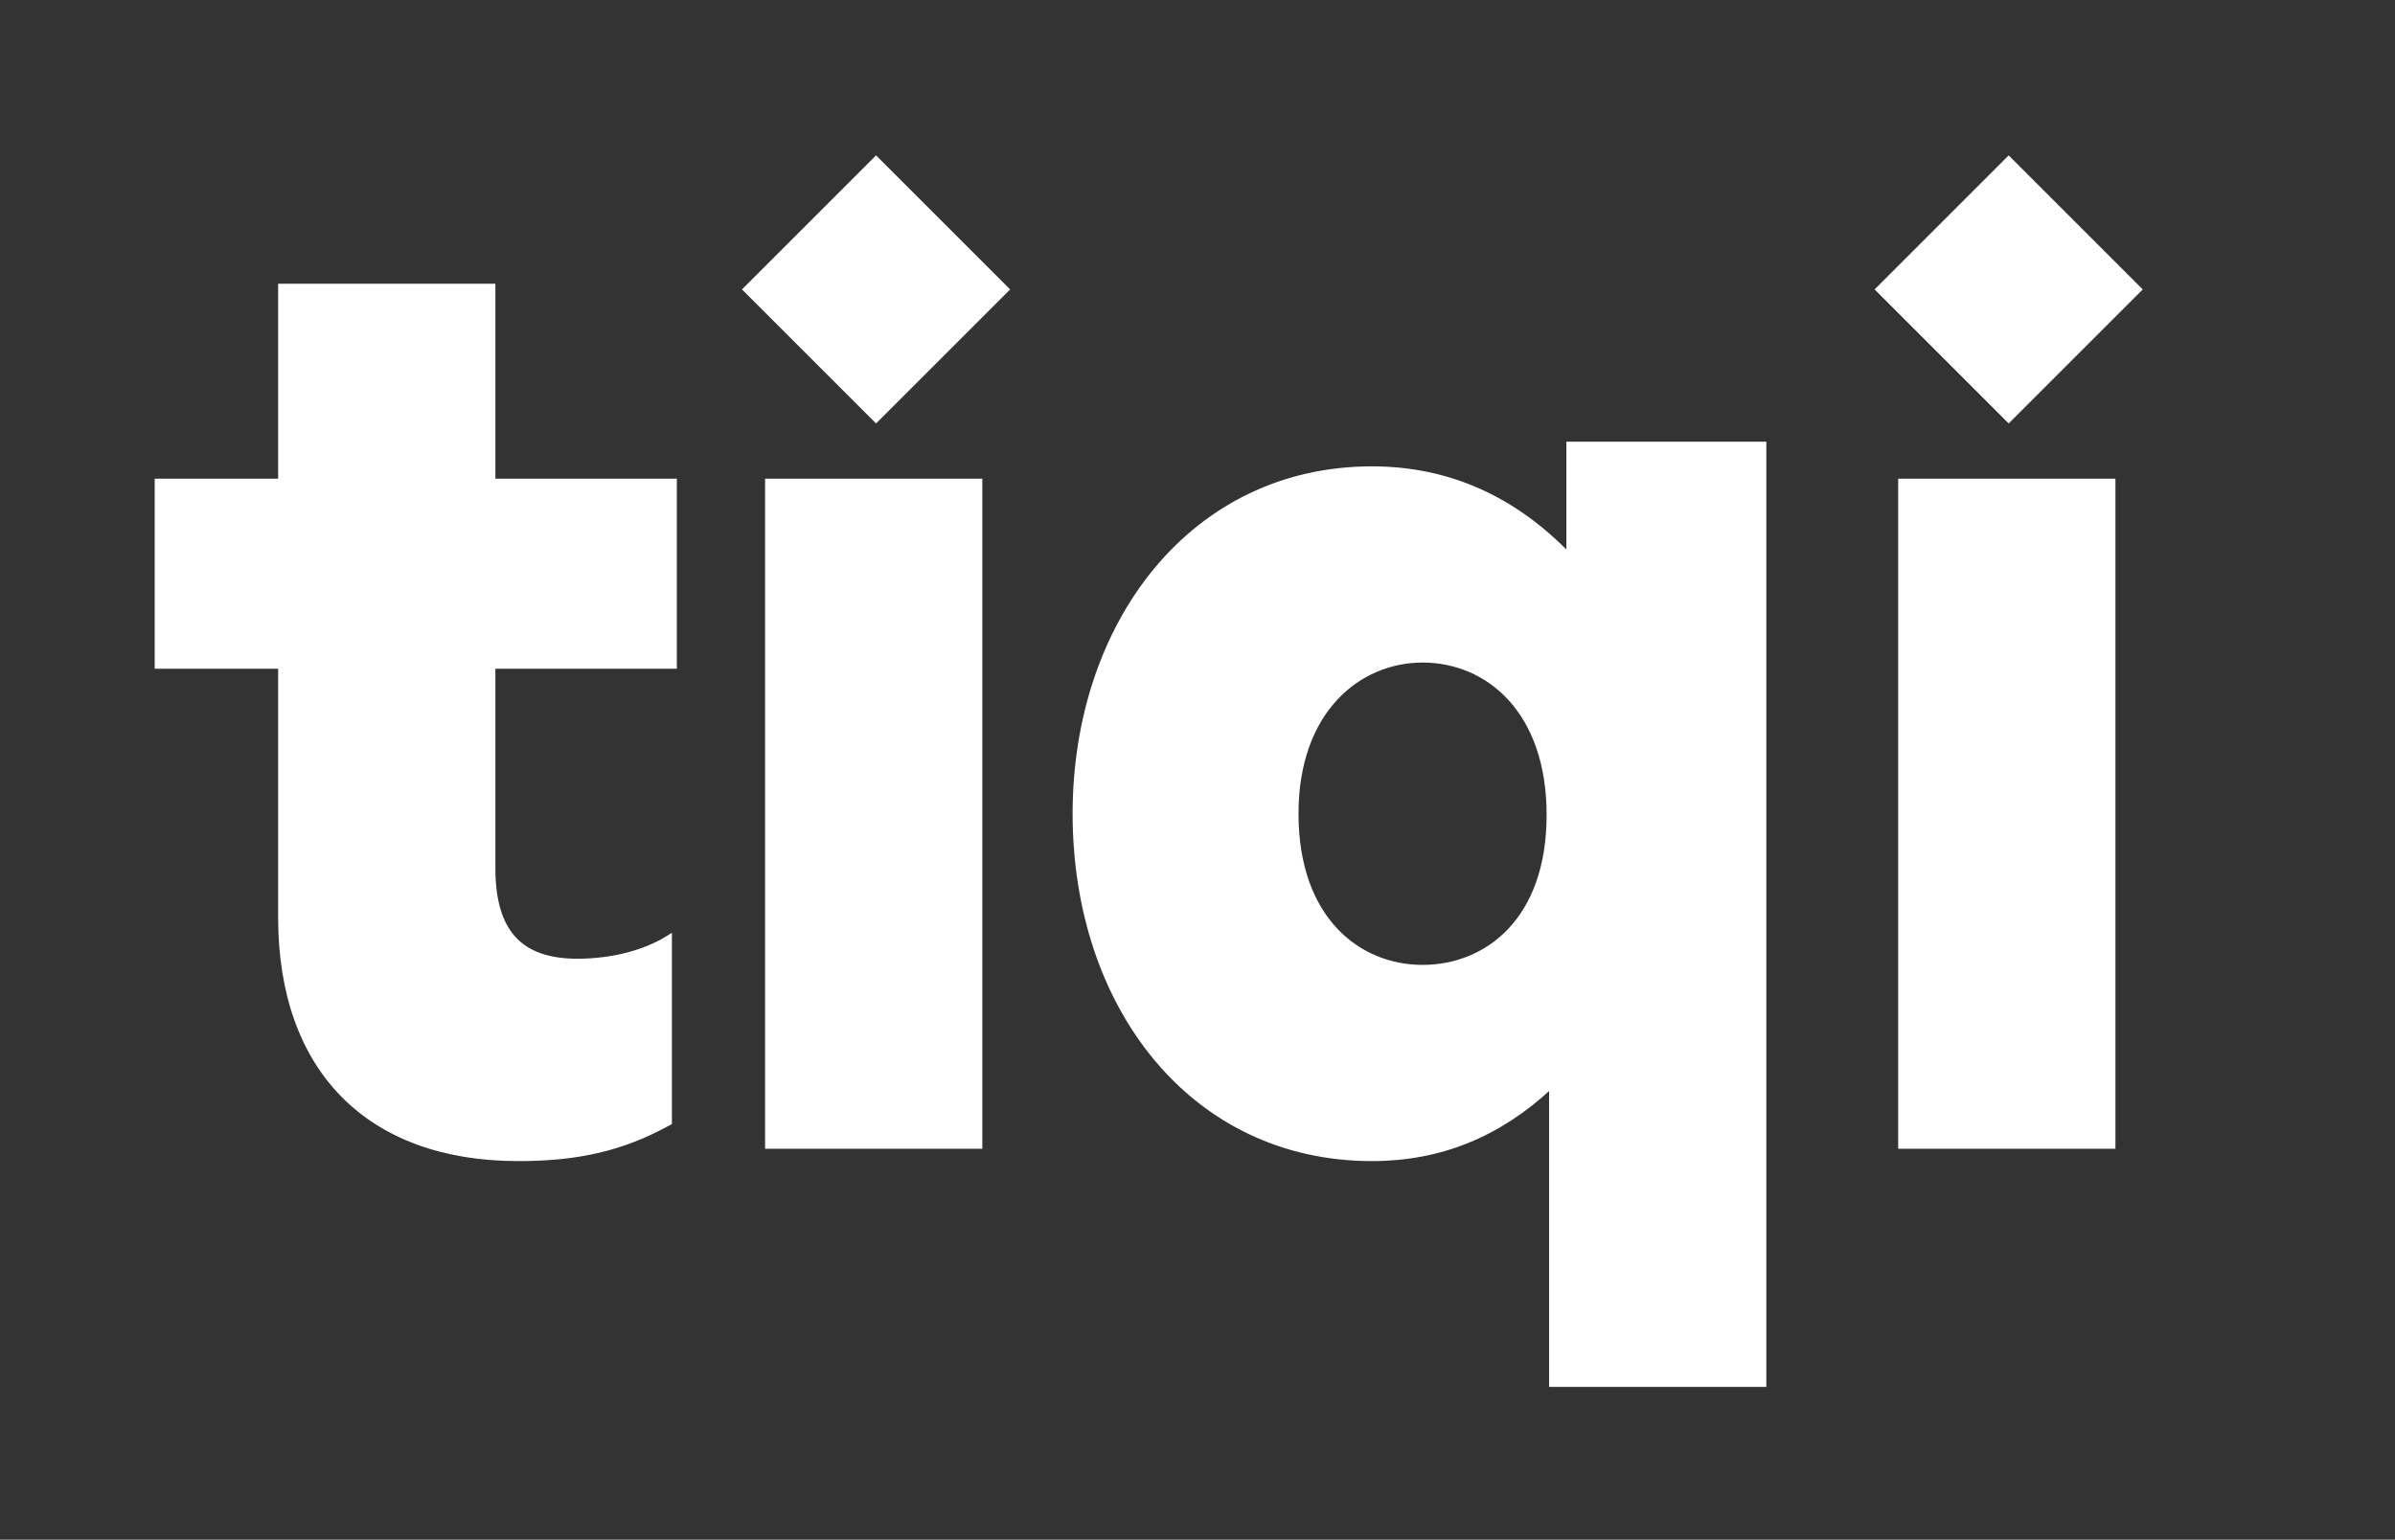 <svg xmlns="http://www.w3.org/2000/svg" fill="none" viewBox="0 0 1017 654" height="654" width="1017">
<rect x="0" y="0" width="1017" height="654" fill="#333333" stroke="none"/>
<path stroke-width="1.31" stroke="white" fill="white" d="M897.63 203.983V487.292H806.688V203.983H897.63Z"></path>
<path stroke-width="1.31" stroke="white" fill="white" d="M749.394 188.258V588.455H658.452V461.945C636.586 482.326 611.62 492.534 582.58 492.534C506.108 492.534 456.126 427.651 456.126 345.637C456.126 264.675 506.106 198.742 582.58 198.742C615.261 198.742 642.84 211.509 665.79 234.992V188.258H749.394ZM604.07 280.773C590.616 280.773 577.296 286.075 567.335 296.812C557.376 307.547 550.737 323.758 550.737 345.637C550.737 368.044 557.378 384.253 567.332 394.853C577.288 405.455 590.607 410.502 604.07 410.502C617.538 410.502 630.857 405.582 640.811 395.112C650.762 384.643 657.403 368.569 657.403 346.162C657.403 324.014 650.892 307.672 640.999 296.875C631.106 286.076 617.788 280.773 604.07 280.773Z"></path>
<path stroke-width="1.31" stroke="white" fill="white" d="M416.474 203.983V487.292H325.532V203.983H416.474Z"></path>
<path stroke-width="1.31" stroke="white" fill="white" d="M209.702 121.167V203.984H286.754V283.395H209.702V368.701C209.702 382.254 212.572 392.02 218.377 398.399C224.17 404.765 233.002 407.883 245.215 407.883C259.796 407.883 273.82 404.234 283.652 398.024L284.657 397.39V477.065L284.319 477.252C264.287 488.322 245.304 492.534 220.055 492.534C188.213 492.534 162.868 483.058 145.484 465.41C128.102 447.764 118.761 422.028 118.761 389.668V283.395H66.345V203.984H118.761V121.167H209.702Z"></path>
<rect stroke-width="40.259" stroke="white" fill="white" transform="rotate(135 400.47 122.935)" height="40.259" width="40.259" y="122.935" x="400.47"></rect>
<rect stroke-width="40.259" stroke="white" fill="white" transform="rotate(135 881.423 122.935)" height="40.259" width="40.259" y="122.935" x="881.423"></rect>
</svg>
